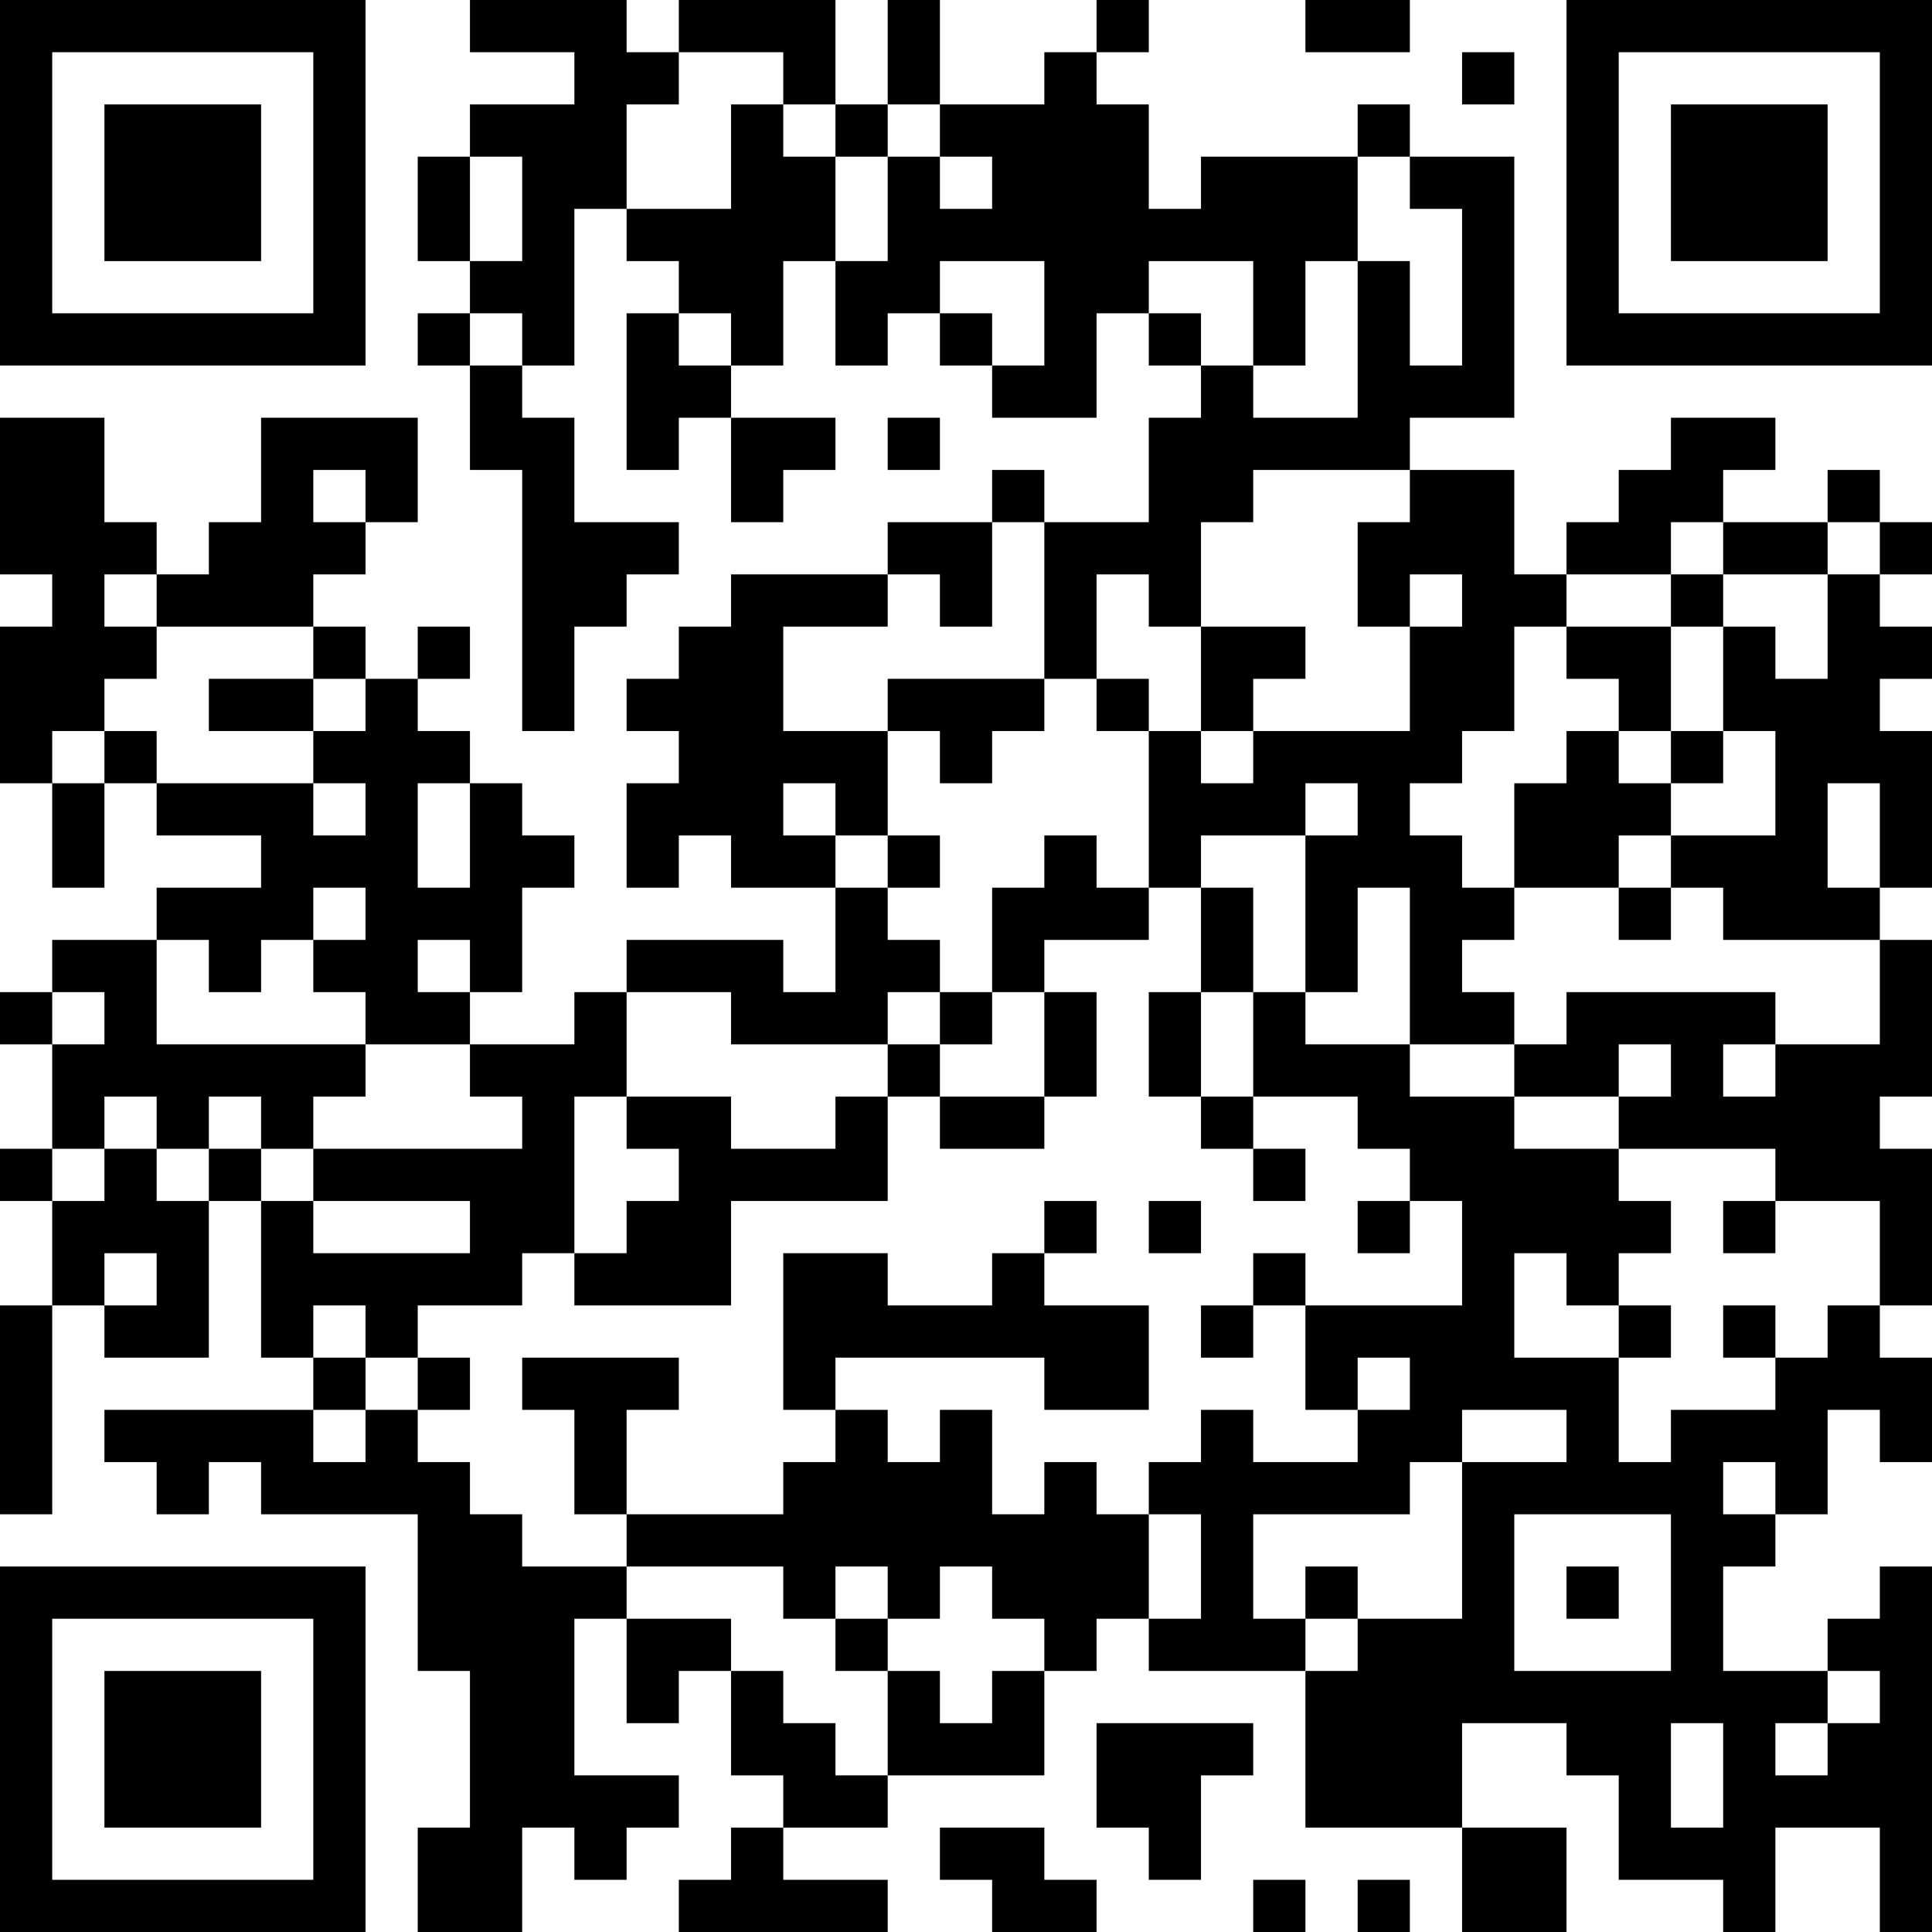 <?xml version="1.0" encoding="UTF-8"?>
<svg xmlns="http://www.w3.org/2000/svg" version="1.1" width="400" height="400" viewBox="0 0 400 400"><rect x="0" y="0" width="400" height="400" fill="#ffffff"/><g transform="scale(10.811)"><g transform="translate(0,0)"><path fill-rule="evenodd" d="M9 0L9 1L11 1L11 2L9 2L9 3L8 3L8 5L9 5L9 6L8 6L8 7L9 7L9 9L10 9L10 14L11 14L11 12L12 12L12 11L13 11L13 10L11 10L11 8L10 8L10 7L11 7L11 4L12 4L12 5L13 5L13 6L12 6L12 9L13 9L13 8L14 8L14 10L15 10L15 9L16 9L16 8L14 8L14 7L15 7L15 5L16 5L16 7L17 7L17 6L18 6L18 7L19 7L19 8L21 8L21 6L22 6L22 7L23 7L23 8L22 8L22 10L20 10L20 9L19 9L19 10L17 10L17 11L14 11L14 12L13 12L13 13L12 13L12 14L13 14L13 15L12 15L12 17L13 17L13 16L14 16L14 17L16 17L16 19L15 19L15 18L12 18L12 19L11 19L11 20L9 20L9 19L10 19L10 17L11 17L11 16L10 16L10 15L9 15L9 14L8 14L8 13L9 13L9 12L8 12L8 13L7 13L7 12L6 12L6 11L7 11L7 10L8 10L8 8L5 8L5 10L4 10L4 11L3 11L3 10L2 10L2 8L0 8L0 11L1 11L1 12L0 12L0 15L1 15L1 17L2 17L2 15L3 15L3 16L5 16L5 17L3 17L3 18L1 18L1 19L0 19L0 20L1 20L1 22L0 22L0 23L1 23L1 25L0 25L0 29L1 29L1 25L2 25L2 26L4 26L4 23L5 23L5 26L6 26L6 27L2 27L2 28L3 28L3 29L4 29L4 28L5 28L5 29L8 29L8 32L9 32L9 35L8 35L8 37L10 37L10 35L11 35L11 36L12 36L12 35L13 35L13 34L11 34L11 31L12 31L12 33L13 33L13 32L14 32L14 34L15 34L15 35L14 35L14 36L13 36L13 37L17 37L17 36L15 36L15 35L17 35L17 34L20 34L20 32L21 32L21 31L22 31L22 32L25 32L25 35L28 35L28 37L30 37L30 35L28 35L28 33L30 33L30 34L31 34L31 36L33 36L33 37L34 37L34 35L36 35L36 37L37 37L37 30L36 30L36 31L35 31L35 32L33 32L33 30L34 30L34 29L35 29L35 27L36 27L36 28L37 28L37 26L36 26L36 25L37 25L37 22L36 22L36 21L37 21L37 18L36 18L36 17L37 17L37 14L36 14L36 13L37 13L37 12L36 12L36 11L37 11L37 10L36 10L36 9L35 9L35 10L33 10L33 9L34 9L34 8L32 8L32 9L31 9L31 10L30 10L30 11L29 11L29 9L27 9L27 8L29 8L29 3L27 3L27 2L26 2L26 3L23 3L23 4L22 4L22 2L21 2L21 1L22 1L22 0L21 0L21 1L20 1L20 2L18 2L18 0L17 0L17 2L16 2L16 0L13 0L13 1L12 1L12 0ZM25 0L25 1L27 1L27 0ZM13 1L13 2L12 2L12 4L14 4L14 2L15 2L15 3L16 3L16 5L17 5L17 3L18 3L18 4L19 4L19 3L18 3L18 2L17 2L17 3L16 3L16 2L15 2L15 1ZM28 1L28 2L29 2L29 1ZM9 3L9 5L10 5L10 3ZM26 3L26 5L25 5L25 7L24 7L24 5L22 5L22 6L23 6L23 7L24 7L24 8L26 8L26 5L27 5L27 7L28 7L28 4L27 4L27 3ZM18 5L18 6L19 6L19 7L20 7L20 5ZM9 6L9 7L10 7L10 6ZM13 6L13 7L14 7L14 6ZM17 8L17 9L18 9L18 8ZM6 9L6 10L7 10L7 9ZM24 9L24 10L23 10L23 12L22 12L22 11L21 11L21 13L20 13L20 10L19 10L19 12L18 12L18 11L17 11L17 12L15 12L15 14L17 14L17 16L16 16L16 15L15 15L15 16L16 16L16 17L17 17L17 18L18 18L18 19L17 19L17 20L14 20L14 19L12 19L12 21L11 21L11 24L10 24L10 25L8 25L8 26L7 26L7 25L6 25L6 26L7 26L7 27L6 27L6 28L7 28L7 27L8 27L8 28L9 28L9 29L10 29L10 30L12 30L12 31L14 31L14 32L15 32L15 33L16 33L16 34L17 34L17 32L18 32L18 33L19 33L19 32L20 32L20 31L19 31L19 30L18 30L18 31L17 31L17 30L16 30L16 31L15 31L15 30L12 30L12 29L15 29L15 28L16 28L16 27L17 27L17 28L18 28L18 27L19 27L19 29L20 29L20 28L21 28L21 29L22 29L22 31L23 31L23 29L22 29L22 28L23 28L23 27L24 27L24 28L26 28L26 27L27 27L27 26L26 26L26 27L25 27L25 25L28 25L28 23L27 23L27 22L26 22L26 21L24 21L24 19L25 19L25 20L27 20L27 21L29 21L29 22L31 22L31 23L32 23L32 24L31 24L31 25L30 25L30 24L29 24L29 26L31 26L31 28L32 28L32 27L34 27L34 26L35 26L35 25L36 25L36 23L34 23L34 22L31 22L31 21L32 21L32 20L31 20L31 21L29 21L29 20L30 20L30 19L34 19L34 20L33 20L33 21L34 21L34 20L36 20L36 18L33 18L33 17L32 17L32 16L34 16L34 14L33 14L33 12L34 12L34 13L35 13L35 11L36 11L36 10L35 10L35 11L33 11L33 10L32 10L32 11L30 11L30 12L29 12L29 14L28 14L28 15L27 15L27 16L28 16L28 17L29 17L29 18L28 18L28 19L29 19L29 20L27 20L27 17L26 17L26 19L25 19L25 16L26 16L26 15L25 15L25 16L23 16L23 17L22 17L22 14L23 14L23 15L24 15L24 14L27 14L27 12L28 12L28 11L27 11L27 12L26 12L26 10L27 10L27 9ZM2 11L2 12L3 12L3 13L2 13L2 14L1 14L1 15L2 15L2 14L3 14L3 15L6 15L6 16L7 16L7 15L6 15L6 14L7 14L7 13L6 13L6 12L3 12L3 11ZM32 11L32 12L30 12L30 13L31 13L31 14L30 14L30 15L29 15L29 17L31 17L31 18L32 18L32 17L31 17L31 16L32 16L32 15L33 15L33 14L32 14L32 12L33 12L33 11ZM23 12L23 14L24 14L24 13L25 13L25 12ZM4 13L4 14L6 14L6 13ZM17 13L17 14L18 14L18 15L19 15L19 14L20 14L20 13ZM21 13L21 14L22 14L22 13ZM31 14L31 15L32 15L32 14ZM8 15L8 17L9 17L9 15ZM35 15L35 17L36 17L36 15ZM17 16L17 17L18 17L18 16ZM20 16L20 17L19 17L19 19L18 19L18 20L17 20L17 21L16 21L16 22L14 22L14 21L12 21L12 22L13 22L13 23L12 23L12 24L11 24L11 25L14 25L14 23L17 23L17 21L18 21L18 22L20 22L20 21L21 21L21 19L20 19L20 18L22 18L22 17L21 17L21 16ZM6 17L6 18L5 18L5 19L4 19L4 18L3 18L3 20L7 20L7 21L6 21L6 22L5 22L5 21L4 21L4 22L3 22L3 21L2 21L2 22L1 22L1 23L2 23L2 22L3 22L3 23L4 23L4 22L5 22L5 23L6 23L6 24L9 24L9 23L6 23L6 22L10 22L10 21L9 21L9 20L7 20L7 19L6 19L6 18L7 18L7 17ZM23 17L23 19L22 19L22 21L23 21L23 22L24 22L24 23L25 23L25 22L24 22L24 21L23 21L23 19L24 19L24 17ZM8 18L8 19L9 19L9 18ZM1 19L1 20L2 20L2 19ZM19 19L19 20L18 20L18 21L20 21L20 19ZM20 23L20 24L19 24L19 25L17 25L17 24L15 24L15 27L16 27L16 26L20 26L20 27L22 27L22 25L20 25L20 24L21 24L21 23ZM22 23L22 24L23 24L23 23ZM26 23L26 24L27 24L27 23ZM33 23L33 24L34 24L34 23ZM2 24L2 25L3 25L3 24ZM24 24L24 25L23 25L23 26L24 26L24 25L25 25L25 24ZM31 25L31 26L32 26L32 25ZM33 25L33 26L34 26L34 25ZM8 26L8 27L9 27L9 26ZM10 26L10 27L11 27L11 29L12 29L12 27L13 27L13 26ZM28 27L28 28L27 28L27 29L24 29L24 31L25 31L25 32L26 32L26 31L28 31L28 28L30 28L30 27ZM33 28L33 29L34 29L34 28ZM29 29L29 32L32 32L32 29ZM25 30L25 31L26 31L26 30ZM30 30L30 31L31 31L31 30ZM16 31L16 32L17 32L17 31ZM35 32L35 33L34 33L34 34L35 34L35 33L36 33L36 32ZM21 33L21 35L22 35L22 36L23 36L23 34L24 34L24 33ZM32 33L32 35L33 35L33 33ZM18 35L18 36L19 36L19 37L21 37L21 36L20 36L20 35ZM24 36L24 37L25 37L25 36ZM26 36L26 37L27 37L27 36ZM0 0L0 7L7 7L7 0ZM1 1L1 6L6 6L6 1ZM2 2L2 5L5 5L5 2ZM30 0L30 7L37 7L37 0ZM31 1L31 6L36 6L36 1ZM32 2L32 5L35 5L35 2ZM0 30L0 37L7 37L7 30ZM1 31L1 36L6 36L6 31ZM2 32L2 35L5 35L5 32Z" fill="#000000"/></g></g></svg>
